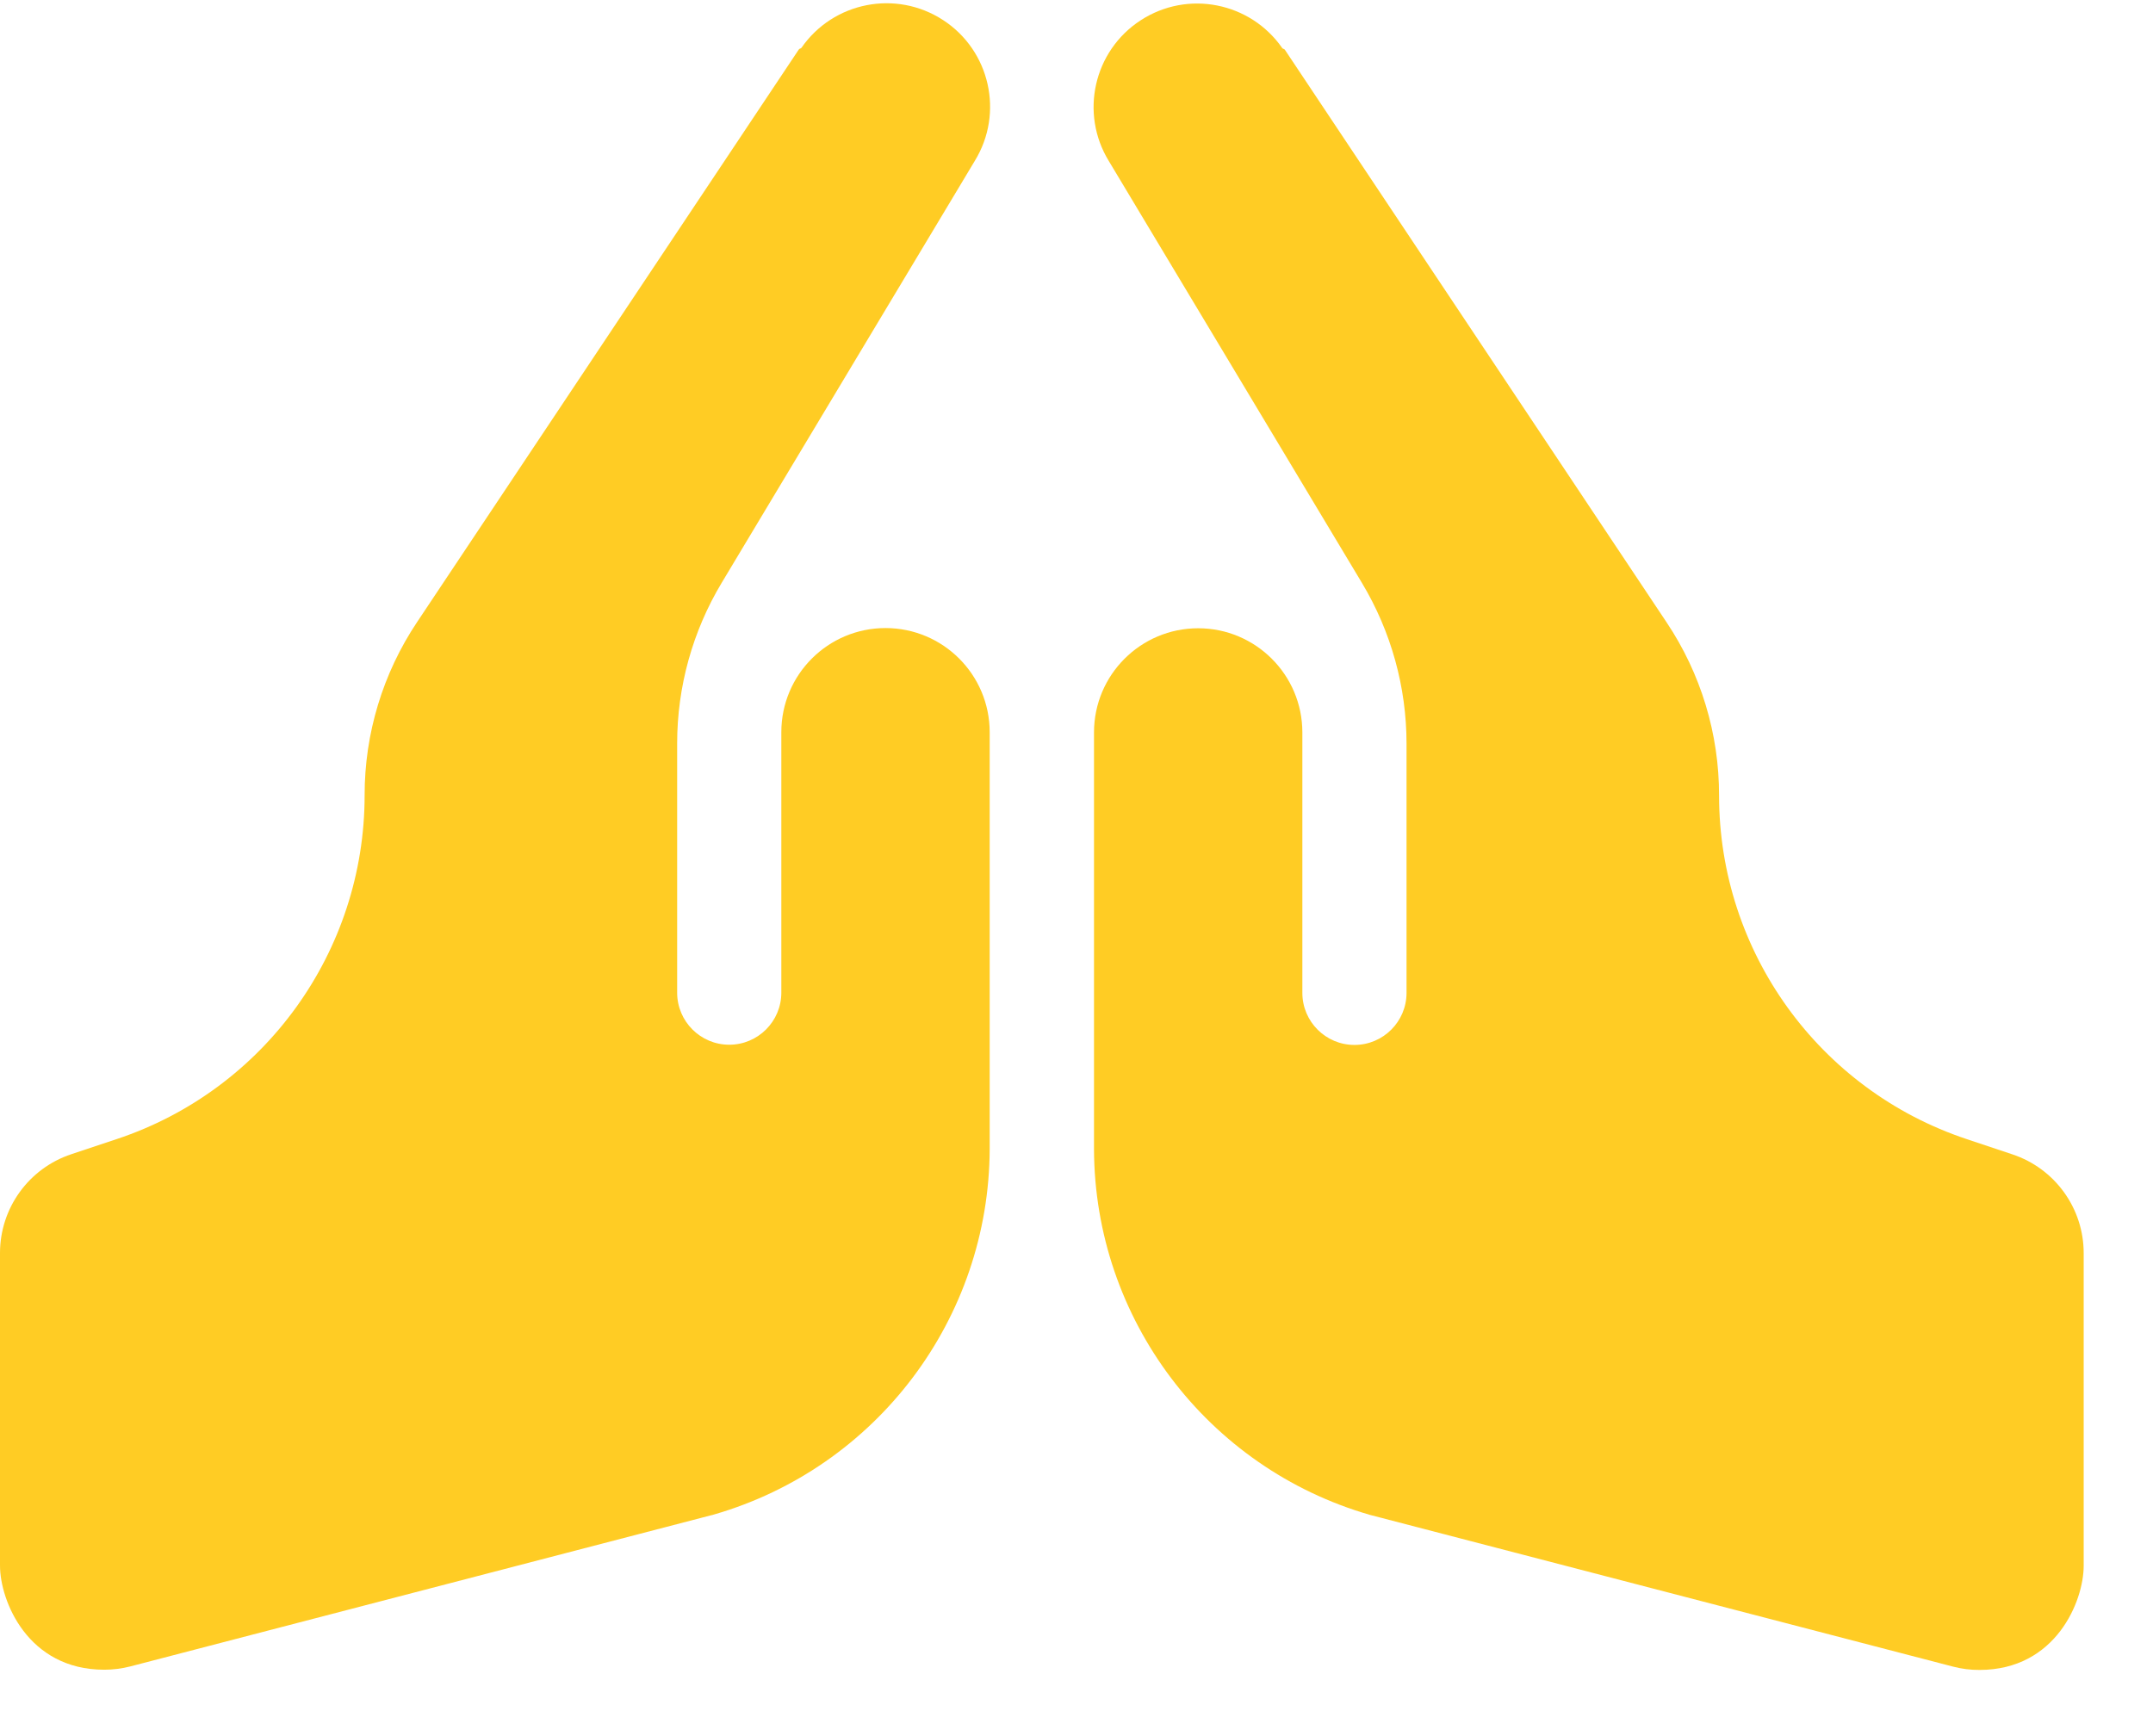<svg width="31" height="25" viewBox="0 0 31 25"
                                    fill="none" xmlns="http://www.w3.org/2000/svg">
                                    <path
                                        d="M30.002 18.047V22.547C30.002 23.055 29.602 24.047 28.502 24.047C28.374 24.048 28.247 24.032 28.124 24L19.724 21.814C17.378 21.136 15.759 18.99 15.752 16.547V10.547C15.752 9.719 16.423 9.047 17.252 9.047C18.08 9.047 18.752 9.719 18.752 10.547V14.297C18.752 14.711 19.088 15.047 19.502 15.047C19.916 15.047 20.252 14.711 20.252 14.297V10.71C20.252 9.894 20.03 9.094 19.61 8.394L15.966 2.32C15.544 1.632 15.747 0.733 16.423 0.293C17.099 -0.148 18.003 0.03 18.463 0.693C18.472 0.705 18.491 0.703 18.5 0.716L23.996 8.961C24.49 9.699 24.753 10.568 24.752 11.456C24.752 13.701 26.189 15.695 28.32 16.404L28.976 16.623C29.589 16.827 30.003 17.401 30.002 18.047Z"
                                        fill="#FFCC24" />
                                    <path
                                        d="M1.5 24.044C0.399 24.044 0 23.051 0 22.544V18.044C0 17.398 0.413 16.825 1.026 16.621L1.68 16.403C3.812 15.694 5.25 13.699 5.25 11.452C5.249 10.564 5.512 9.696 6.006 8.957L11.502 0.712C11.51 0.699 11.53 0.7 11.539 0.689C11.998 0.026 12.902 -0.152 13.579 0.289C14.255 0.729 14.458 1.628 14.036 2.316L10.392 8.391C9.972 9.09 9.75 9.89 9.75 10.706V14.294C9.75 14.708 10.086 15.044 10.5 15.044C10.914 15.044 11.25 14.708 11.25 14.294V10.544C11.25 9.715 11.922 9.044 12.75 9.044C13.578 9.044 14.25 9.715 14.25 10.544V16.544C14.242 18.987 12.624 21.132 10.277 21.81L1.878 23.996C1.754 24.028 1.627 24.044 1.5 24.044Z"
                                        fill="#FFCC24" />
                                </svg>